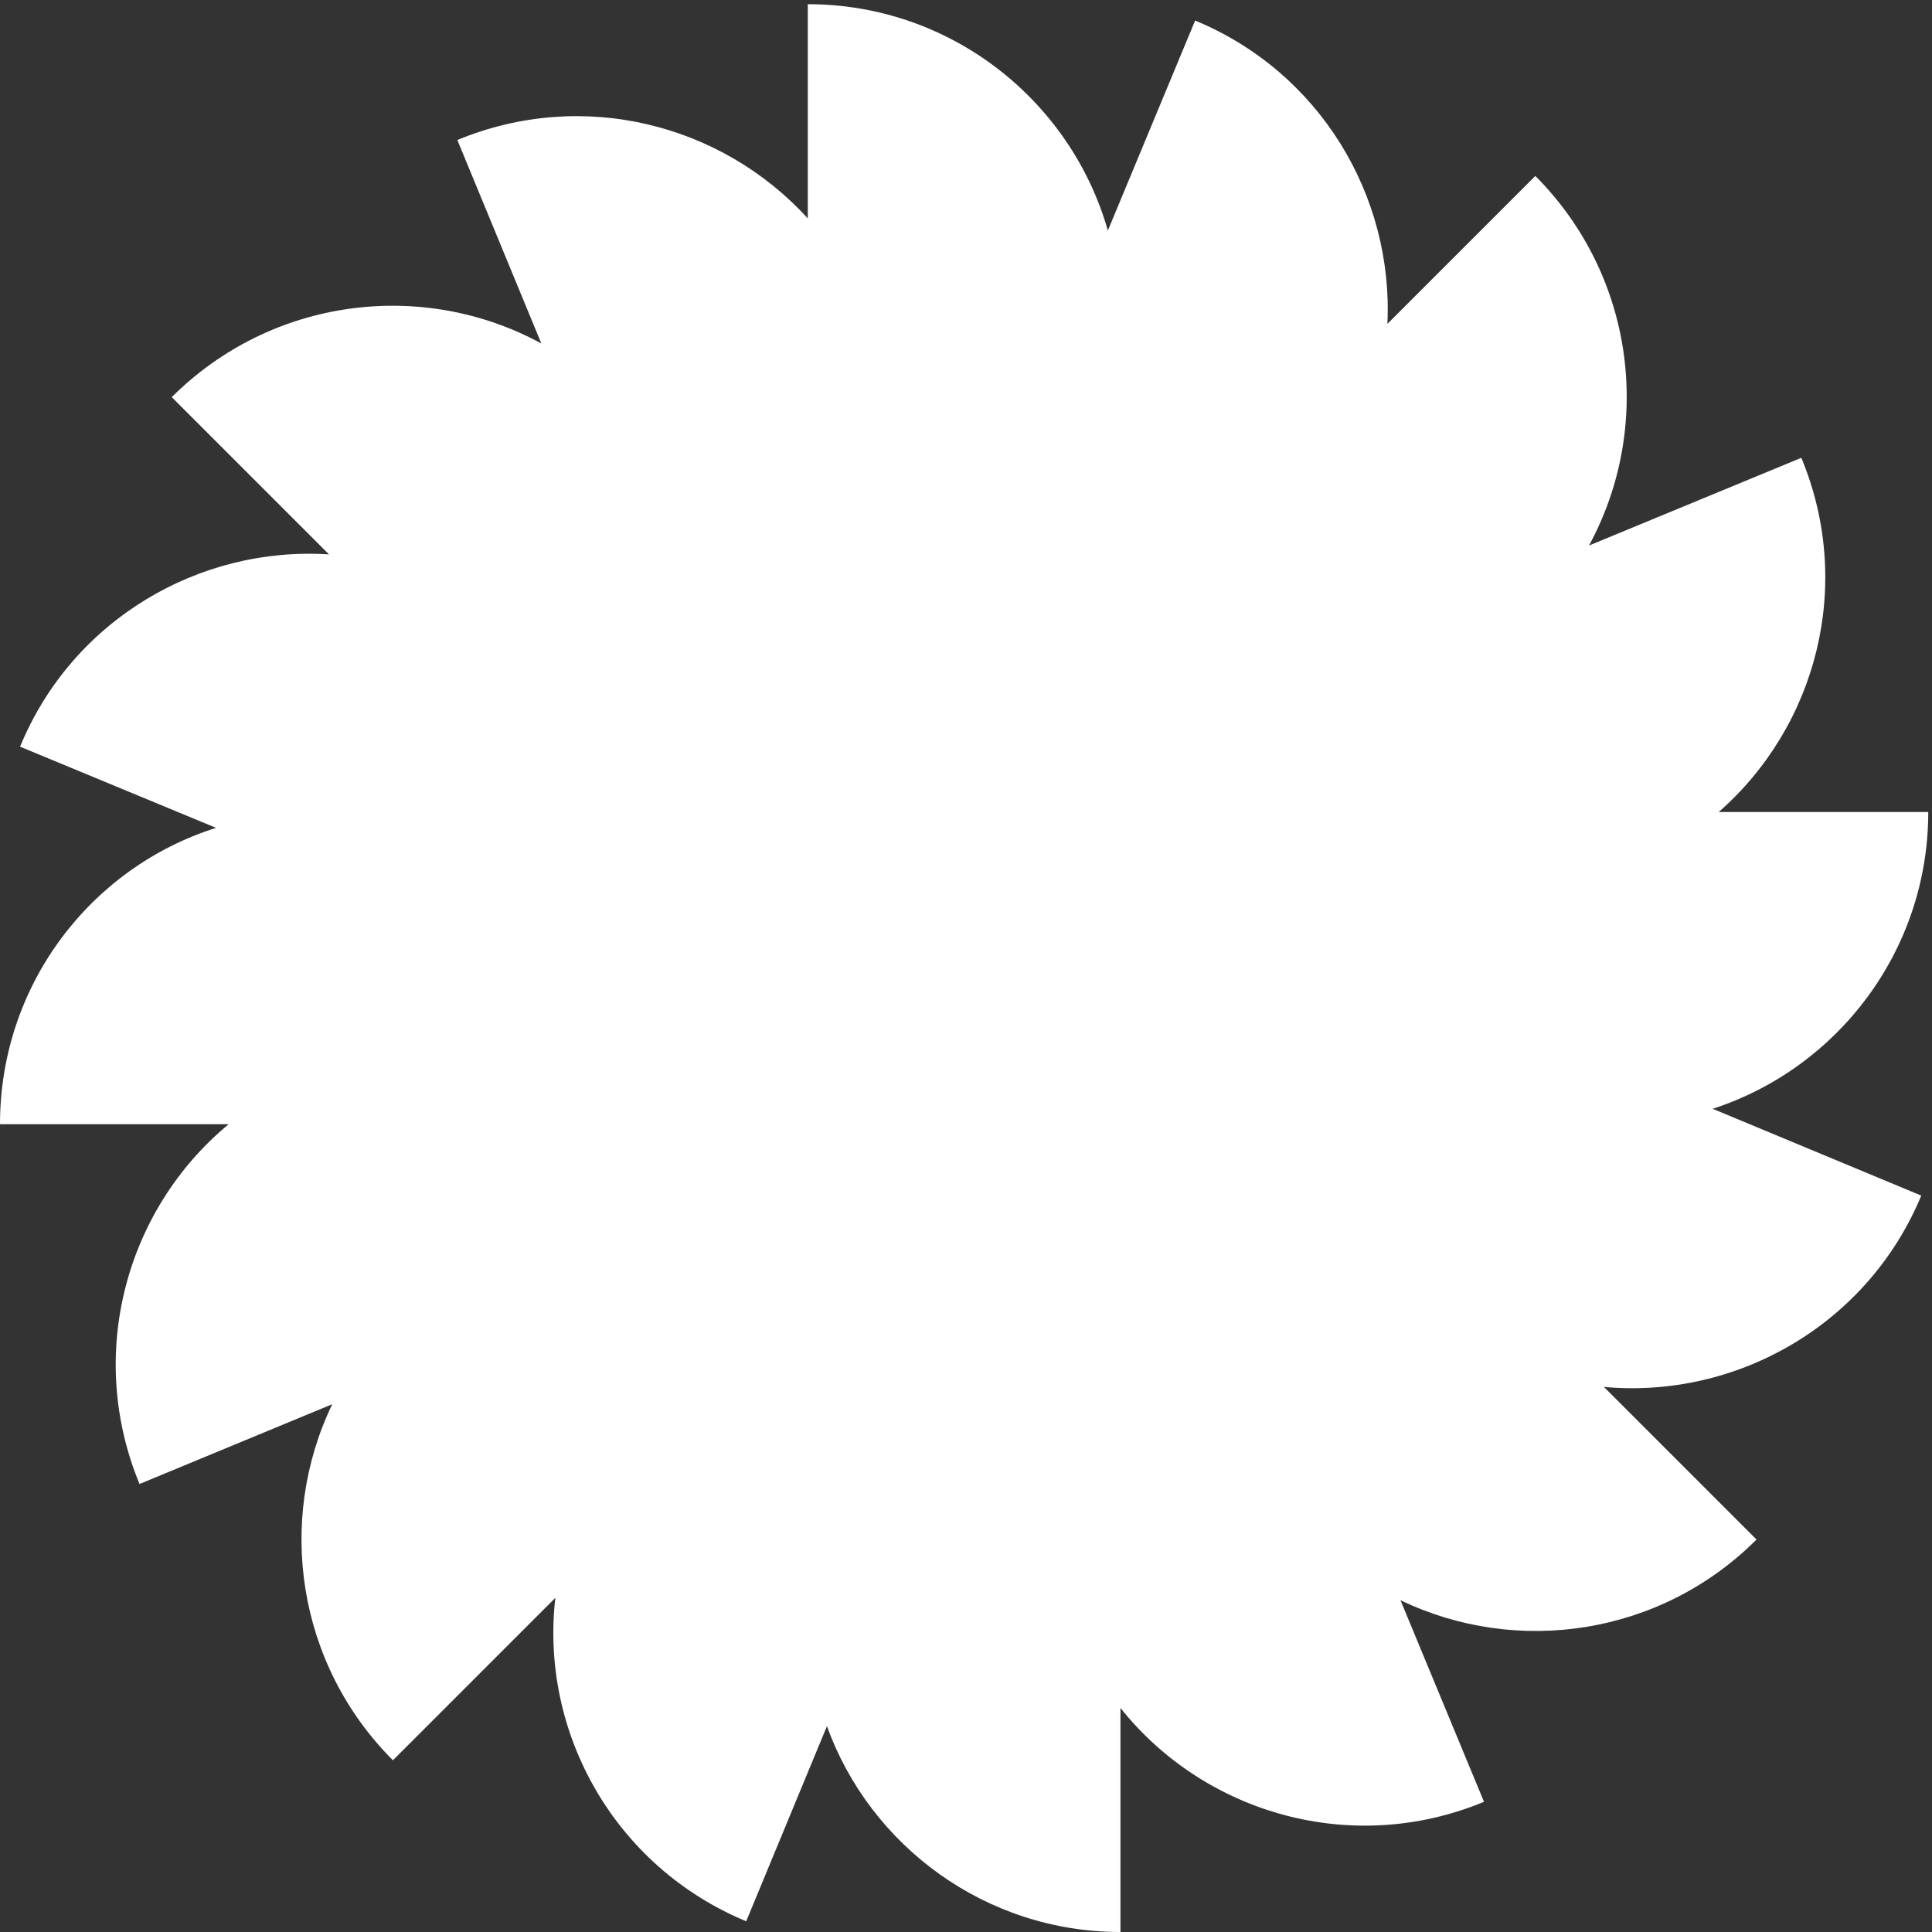 <svg width="414" height="414" viewBox="0 0 414 414" fill="none" xmlns="http://www.w3.org/2000/svg">
<rect x="0" y="0" width="414" height="414" fill="#333333" stroke="none"/>
<path d="M413.2 174H368.3C389.3 155.6 397.3 125.3 386 98.1L340.5 116.9C354.3 91.5 350.4 59.2 329 37.7L297.3 69.4C298.6 42 282.9 15.5 256.1 4.4L237.4 49.4C229.4 21.4 203.6 0.9 173.1 0.9V46.8C154.6 26.5 124.8 18.9 98 30L116 73.6C90.6 59.8 58.3 63.7 36.8 85.1L70.5 118.8C42.7 117 15.5 132.8 4.3 160L46.3 177.4C19.4 185.9 0 211.1 0 240.9H49C27 259.1 18.4 290.2 29.9 318L71.2 300.9C59.2 325.8 63.6 356.6 84.2 377.2L119 342.4C115.7 371.3 131.7 400 159.9 411.7L177.2 369.9C186.5 395.6 211.2 414 240.1 414V366C258.2 388.7 289.8 397.8 318 386.1L300.1 342.9C325 354.9 355.8 350.5 376.4 329.9L343.7 297.2C372.1 299.8 400.2 283.9 411.7 256.2L367 237.6C393.8 228.9 413.2 203.7 413.2 174Z" fill="white"/>
</svg>

